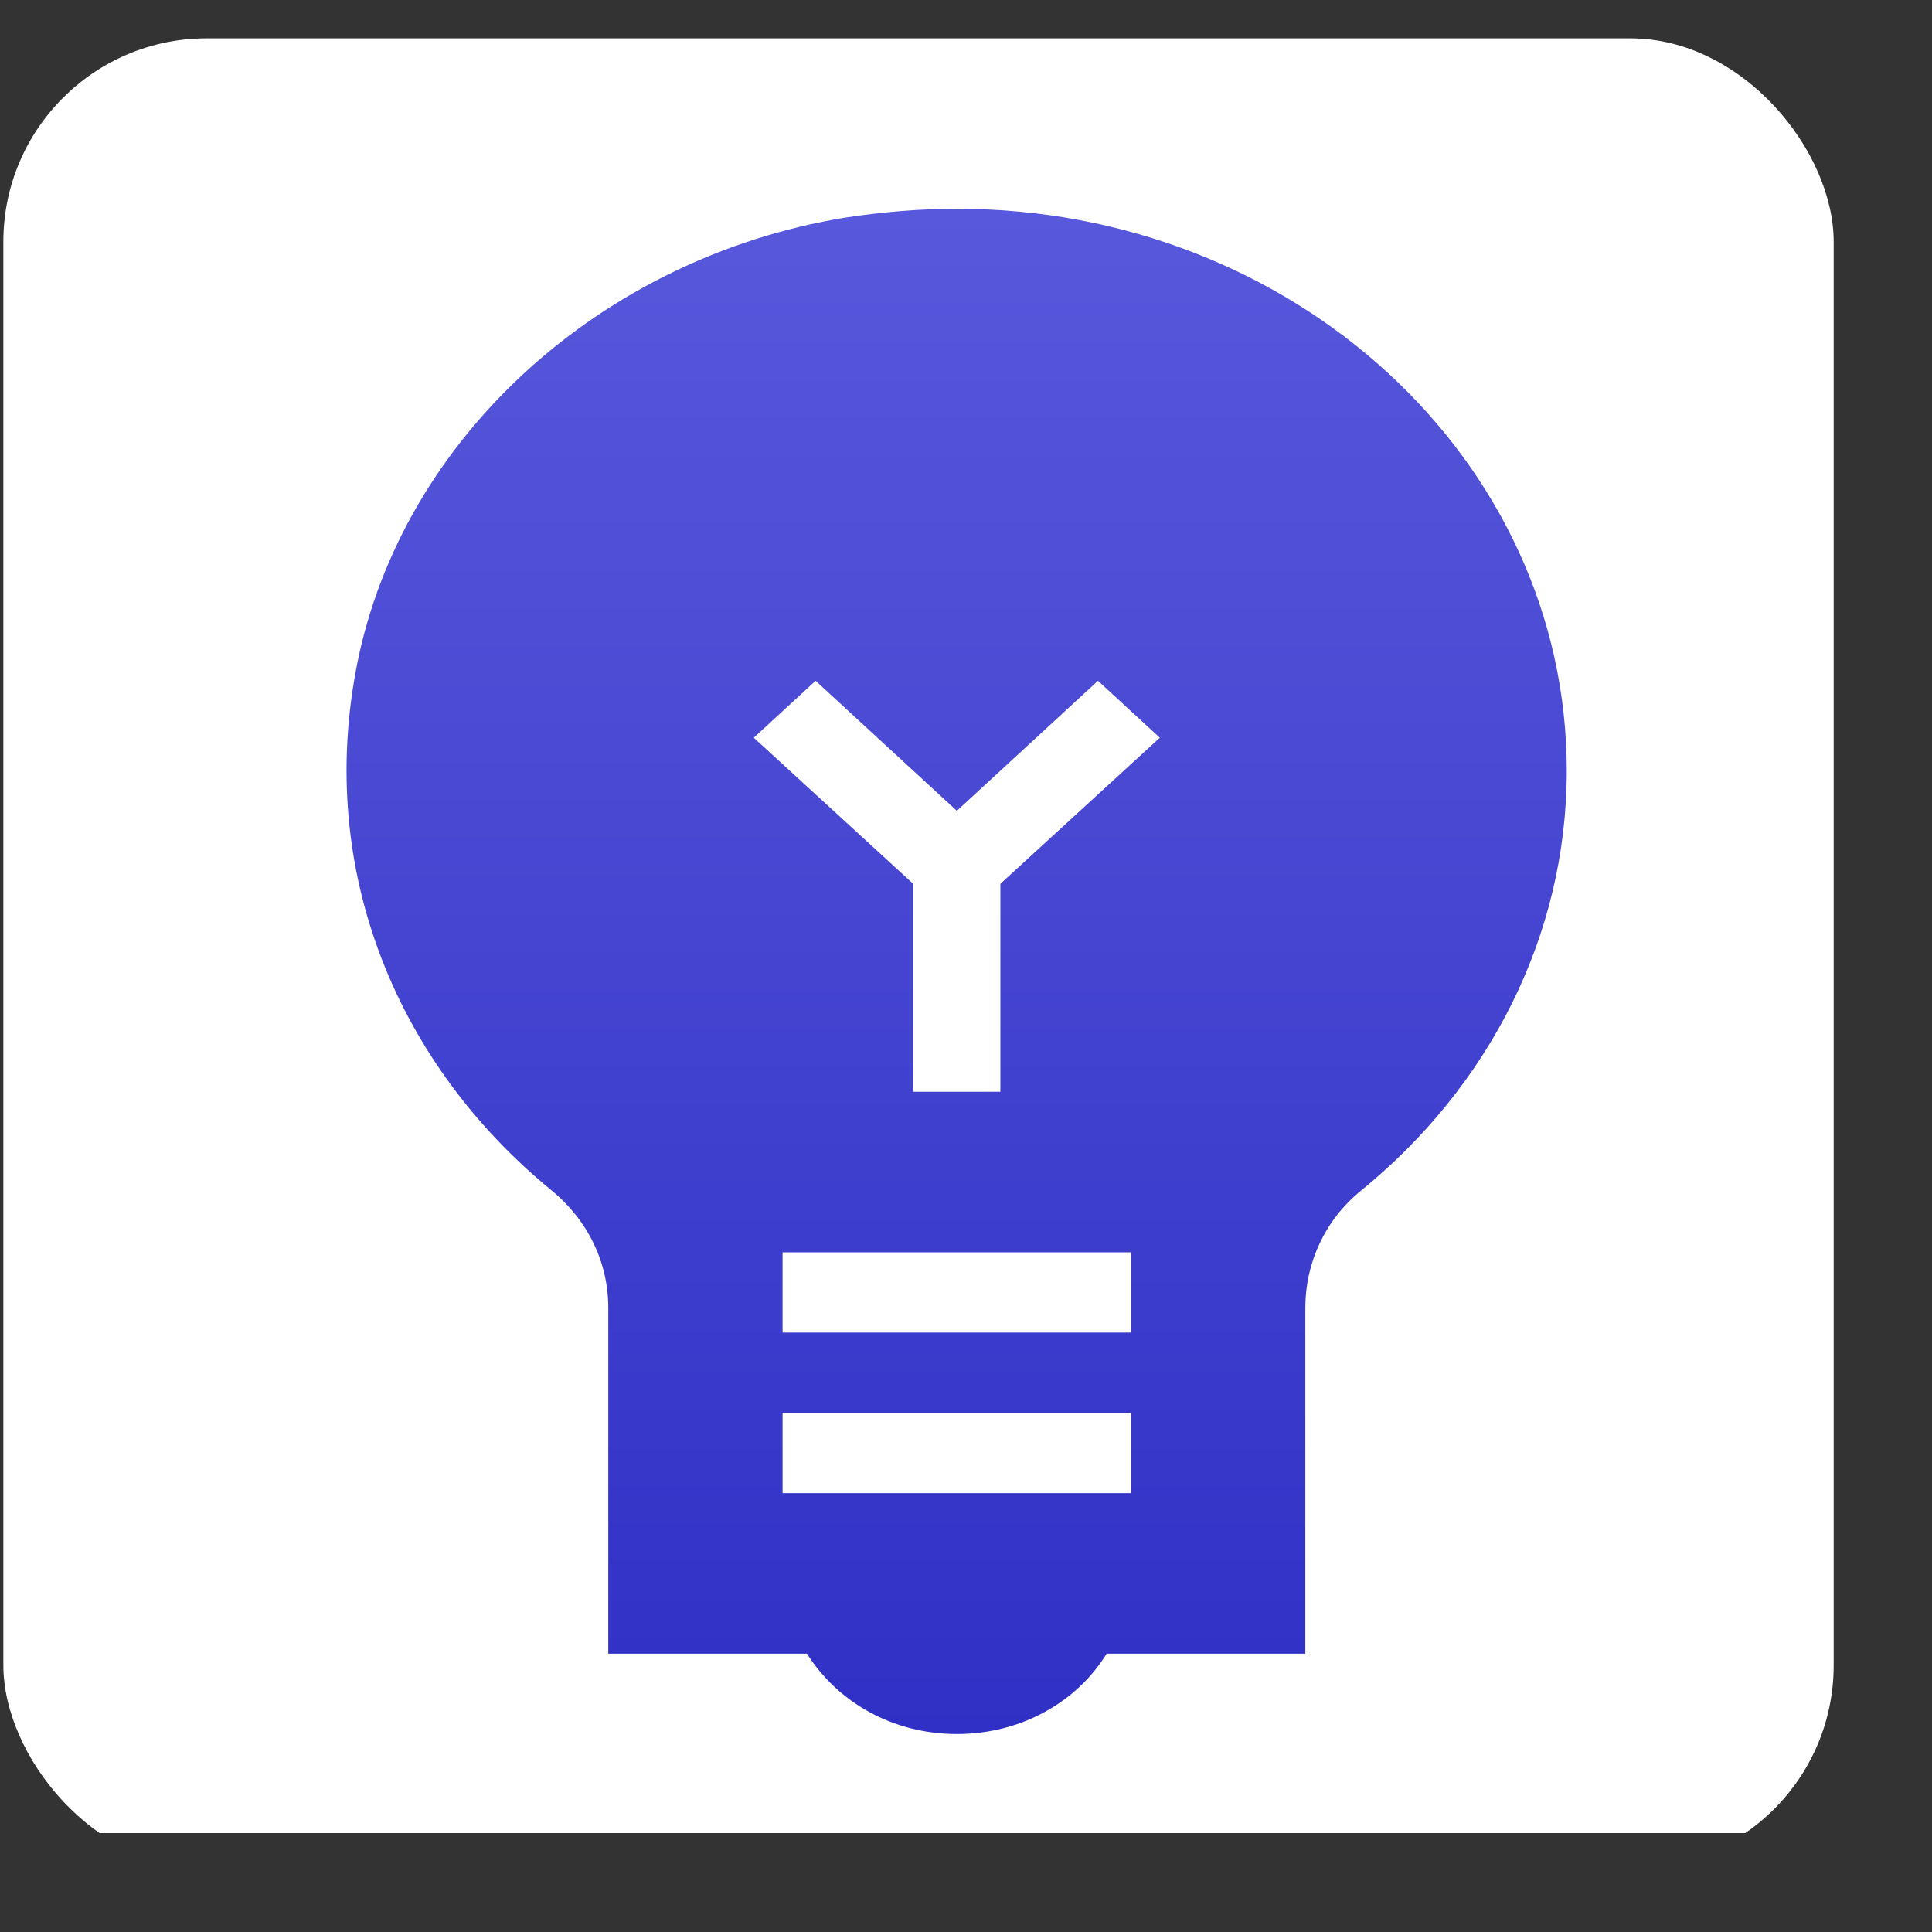 <svg width="19" height="19" viewBox="0 0 19 19" fill="none" xmlns="http://www.w3.org/2000/svg">
<rect x="0" y="0" width="19" height="19" fill="#333333" stroke="none"/>
<g clip-path="url(#clip0_4829_13432)">
<rect x="0.033" y="0.377" width="18" height="18" rx="2" fill="white"/>
<path d="M9.41 2.053C9.05 2.053 8.681 2.084 8.313 2.14C5.905 2.534 3.959 4.311 3.514 6.521C3.102 8.582 3.925 10.476 5.416 11.7C5.785 12 5.982 12.418 5.982 12.861V16.263H7.936C8.236 16.737 8.775 17.053 9.41 17.053C10.044 17.053 10.592 16.737 10.883 16.263H12.837V12.861C12.837 12.426 13.026 12 13.386 11.708C14.628 10.697 15.408 9.221 15.408 7.579C15.408 4.524 12.726 2.053 9.41 2.053ZM11.123 14.684H7.696V13.895H11.123V14.684ZM11.123 13.105H7.696V12.316H11.123V13.105ZM9.838 8.692V10.737H8.981V8.692L7.413 7.255L8.021 6.695L9.41 7.974L10.798 6.695L11.406 7.255L9.838 8.692Z" fill="url(#paint0_linear_4829_13432)"/>
</g>
<defs>
<linearGradient id="paint0_linear_4829_13432" x1="9.408" y1="2.053" x2="9.408" y2="17.053" gradientUnits="userSpaceOnUse">
<stop stop-color="#5858DC"/>
<stop offset="1" stop-color="#3030C6"/>
</linearGradient>
<clipPath id="clip0_4829_13432">
<rect width="18" height="18" fill="white" transform="translate(0.033 0.027)"/>
</clipPath>
</defs>
</svg>
